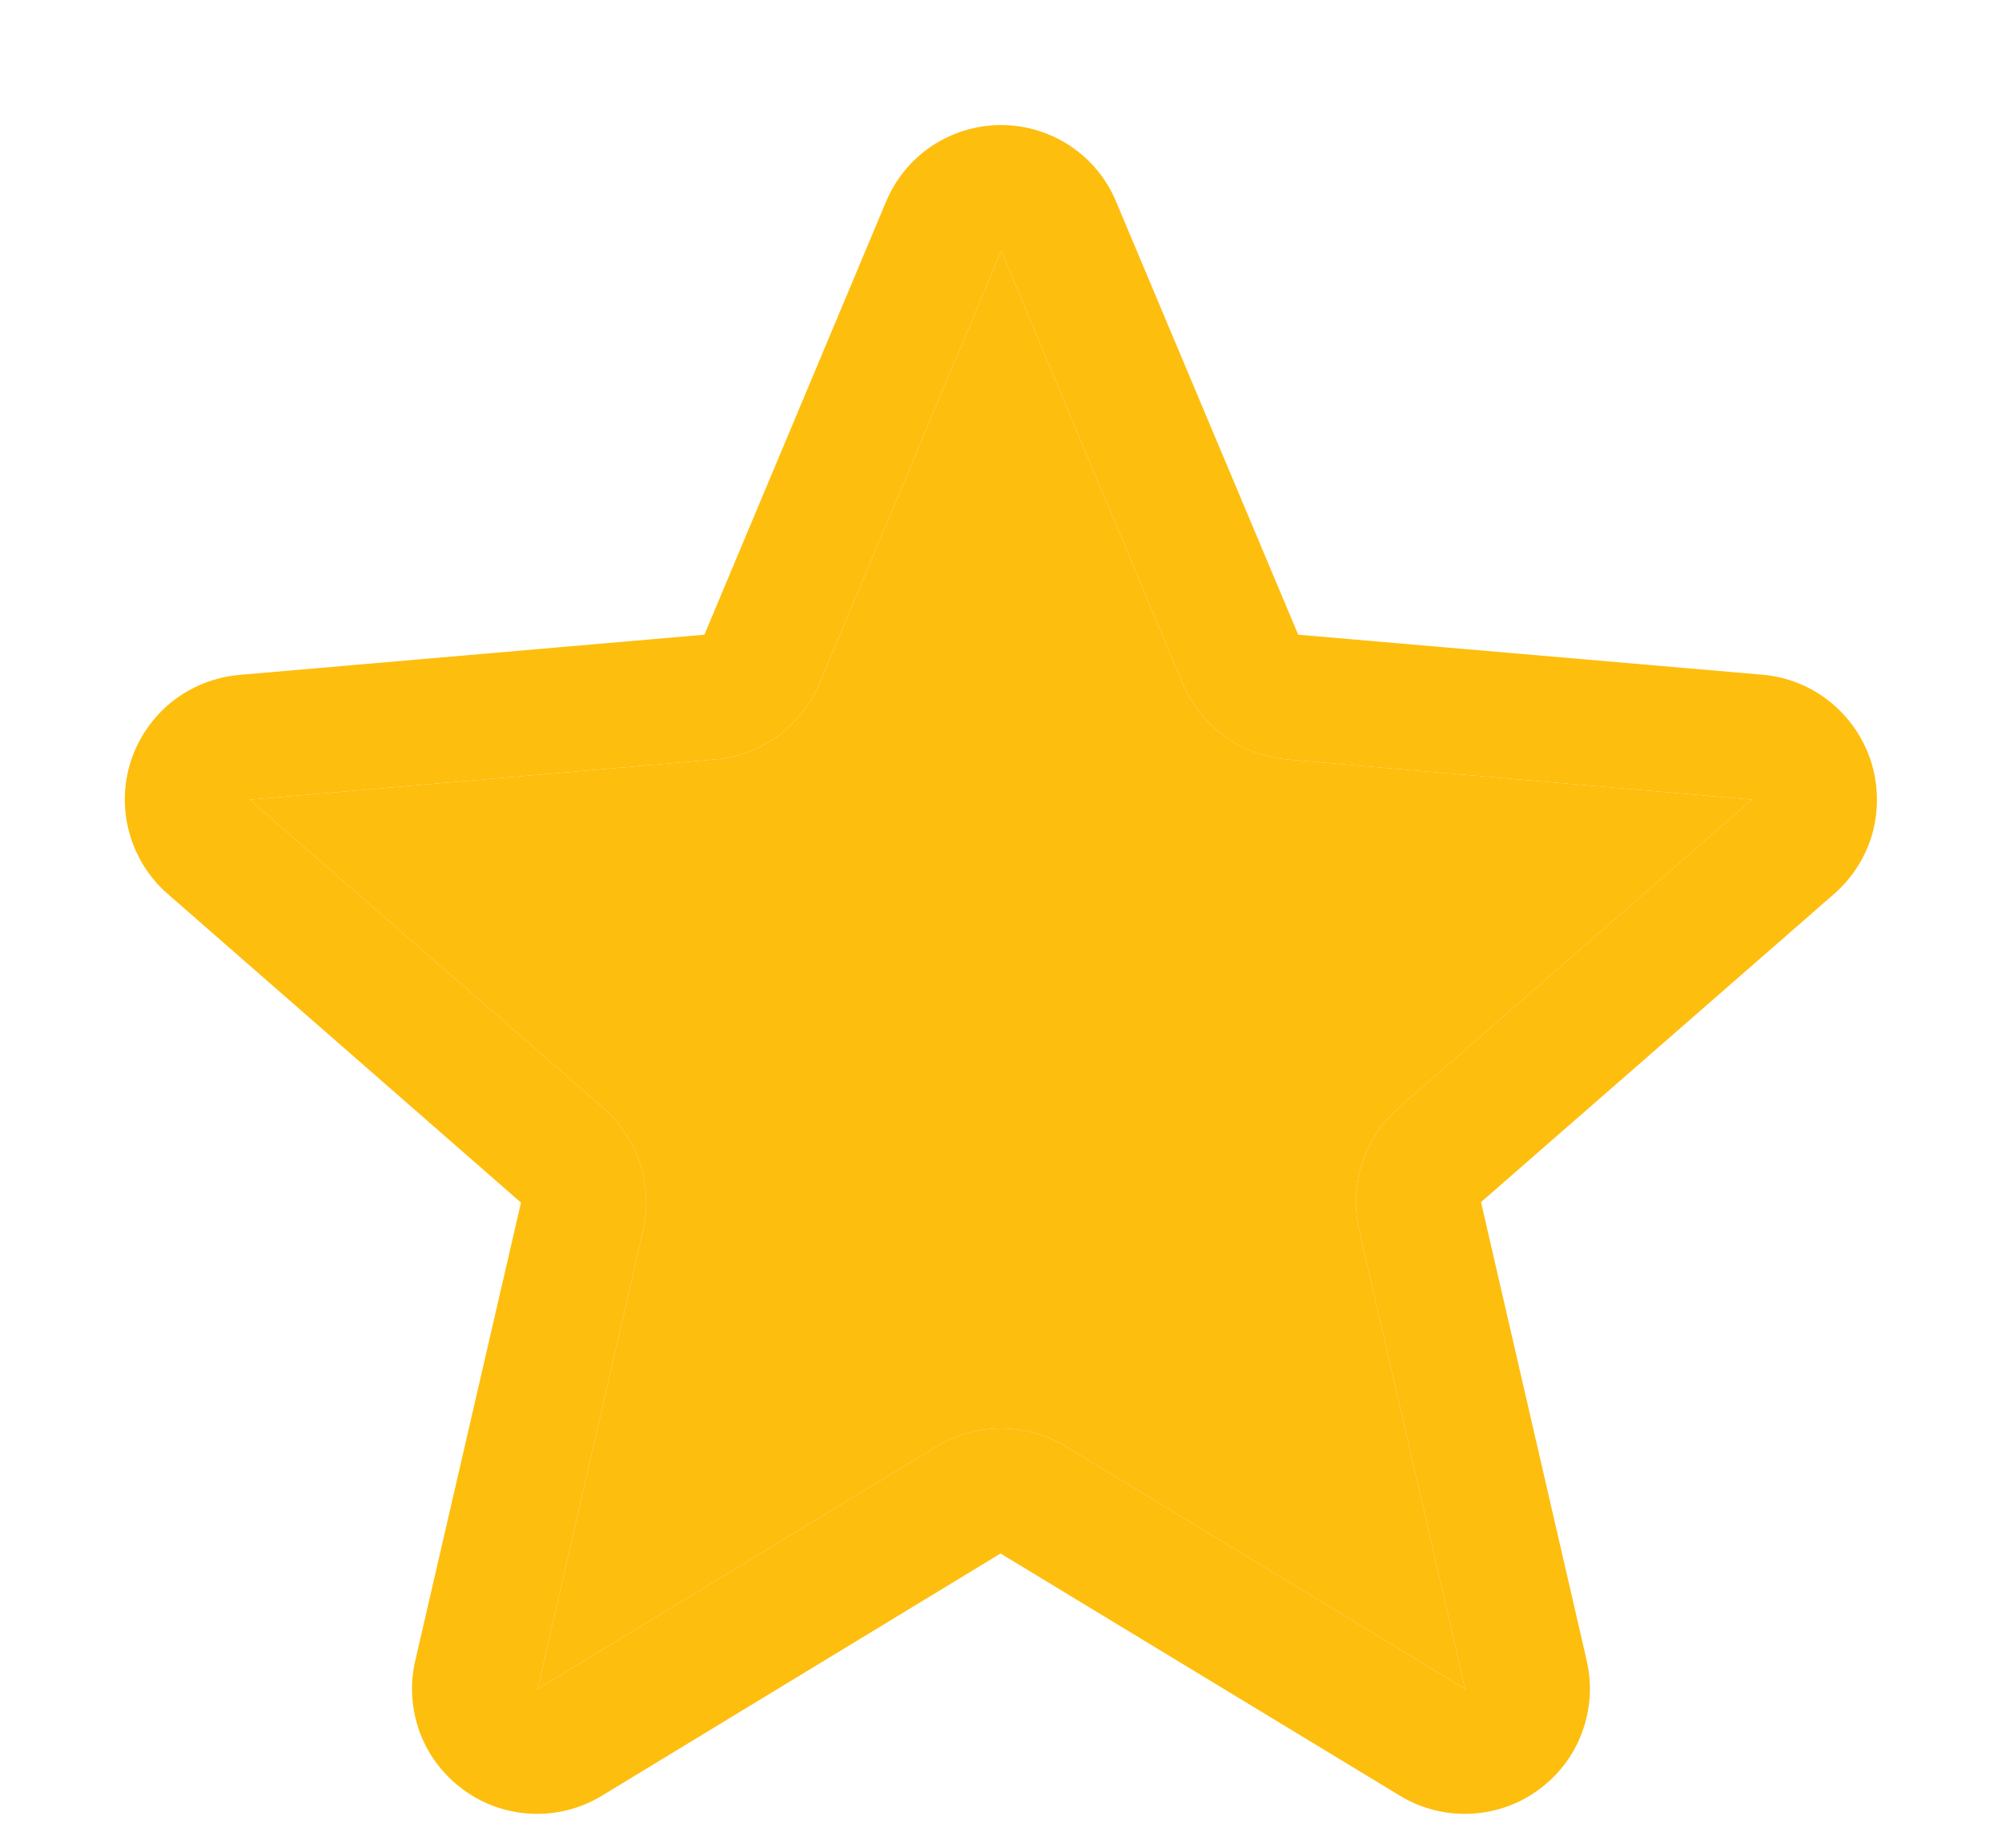 <svg width="13" height="12" viewBox="0 0 13 12" fill="none" xmlns="http://www.w3.org/2000/svg">
<path d="M12.148 4.94C12.098 4.789 12.005 4.655 11.881 4.556C11.756 4.456 11.605 4.396 11.446 4.382L8.43 4.122L7.248 1.311C7.187 1.163 7.083 1.037 6.95 0.948C6.817 0.86 6.66 0.812 6.501 0.812C6.341 0.812 6.184 0.86 6.051 0.948C5.918 1.037 5.815 1.163 5.753 1.311L4.574 4.122L1.555 4.383C1.396 4.397 1.244 4.457 1.118 4.556C0.993 4.656 0.9 4.79 0.85 4.942C0.801 5.094 0.797 5.258 0.841 5.412C0.884 5.566 0.971 5.704 1.092 5.808L3.383 7.81L2.697 10.783C2.66 10.938 2.671 11.101 2.726 11.251C2.782 11.401 2.881 11.53 3.01 11.624C3.139 11.719 3.293 11.772 3.453 11.779C3.612 11.786 3.77 11.746 3.907 11.663L6.497 10.089L9.092 11.663C9.229 11.746 9.387 11.786 9.547 11.779C9.707 11.772 9.861 11.719 9.99 11.624C10.119 11.53 10.218 11.401 10.273 11.251C10.329 11.101 10.339 10.938 10.303 10.783L9.617 7.807L11.907 5.808C12.028 5.703 12.116 5.565 12.159 5.411C12.201 5.256 12.197 5.093 12.148 4.94ZM11.375 5.194L9.084 7.193C8.973 7.29 8.89 7.416 8.845 7.556C8.799 7.697 8.793 7.847 8.826 7.991L9.514 10.969L6.921 9.394C6.795 9.317 6.649 9.277 6.501 9.277C6.353 9.277 6.208 9.317 6.081 9.394L3.491 10.969L4.175 7.993C4.208 7.849 4.202 7.699 4.157 7.558C4.111 7.418 4.028 7.292 3.917 7.195L1.626 5.197C1.625 5.196 1.625 5.194 1.626 5.193L4.644 4.932C4.791 4.919 4.932 4.866 5.052 4.779C5.171 4.691 5.265 4.573 5.322 4.437L6.501 1.629L7.679 4.437C7.736 4.573 7.829 4.691 7.949 4.779C8.068 4.866 8.209 4.919 8.357 4.932L11.376 5.193V5.196L11.375 5.194Z" fill="#FEBE0E"/>
<path d="M11.375 5.194L9.084 7.193C8.973 7.29 8.89 7.416 8.845 7.556C8.799 7.697 8.793 7.847 8.826 7.991L9.514 10.969L6.921 9.394C6.795 9.317 6.649 9.277 6.501 9.277C6.353 9.277 6.208 9.317 6.081 9.394L3.491 10.969L4.175 7.993C4.208 7.849 4.202 7.699 4.157 7.558C4.111 7.418 4.028 7.292 3.917 7.195L1.626 5.197C1.625 5.196 1.625 5.194 1.626 5.193L4.644 4.932C4.791 4.919 4.932 4.866 5.052 4.779C5.171 4.691 5.265 4.573 5.322 4.437L6.501 1.629L7.679 4.437C7.736 4.573 7.829 4.691 7.949 4.779C8.068 4.866 8.209 4.919 8.357 4.932L11.376 5.193V5.196L11.375 5.194Z" fill="#FEBE0E"/>
</svg>
